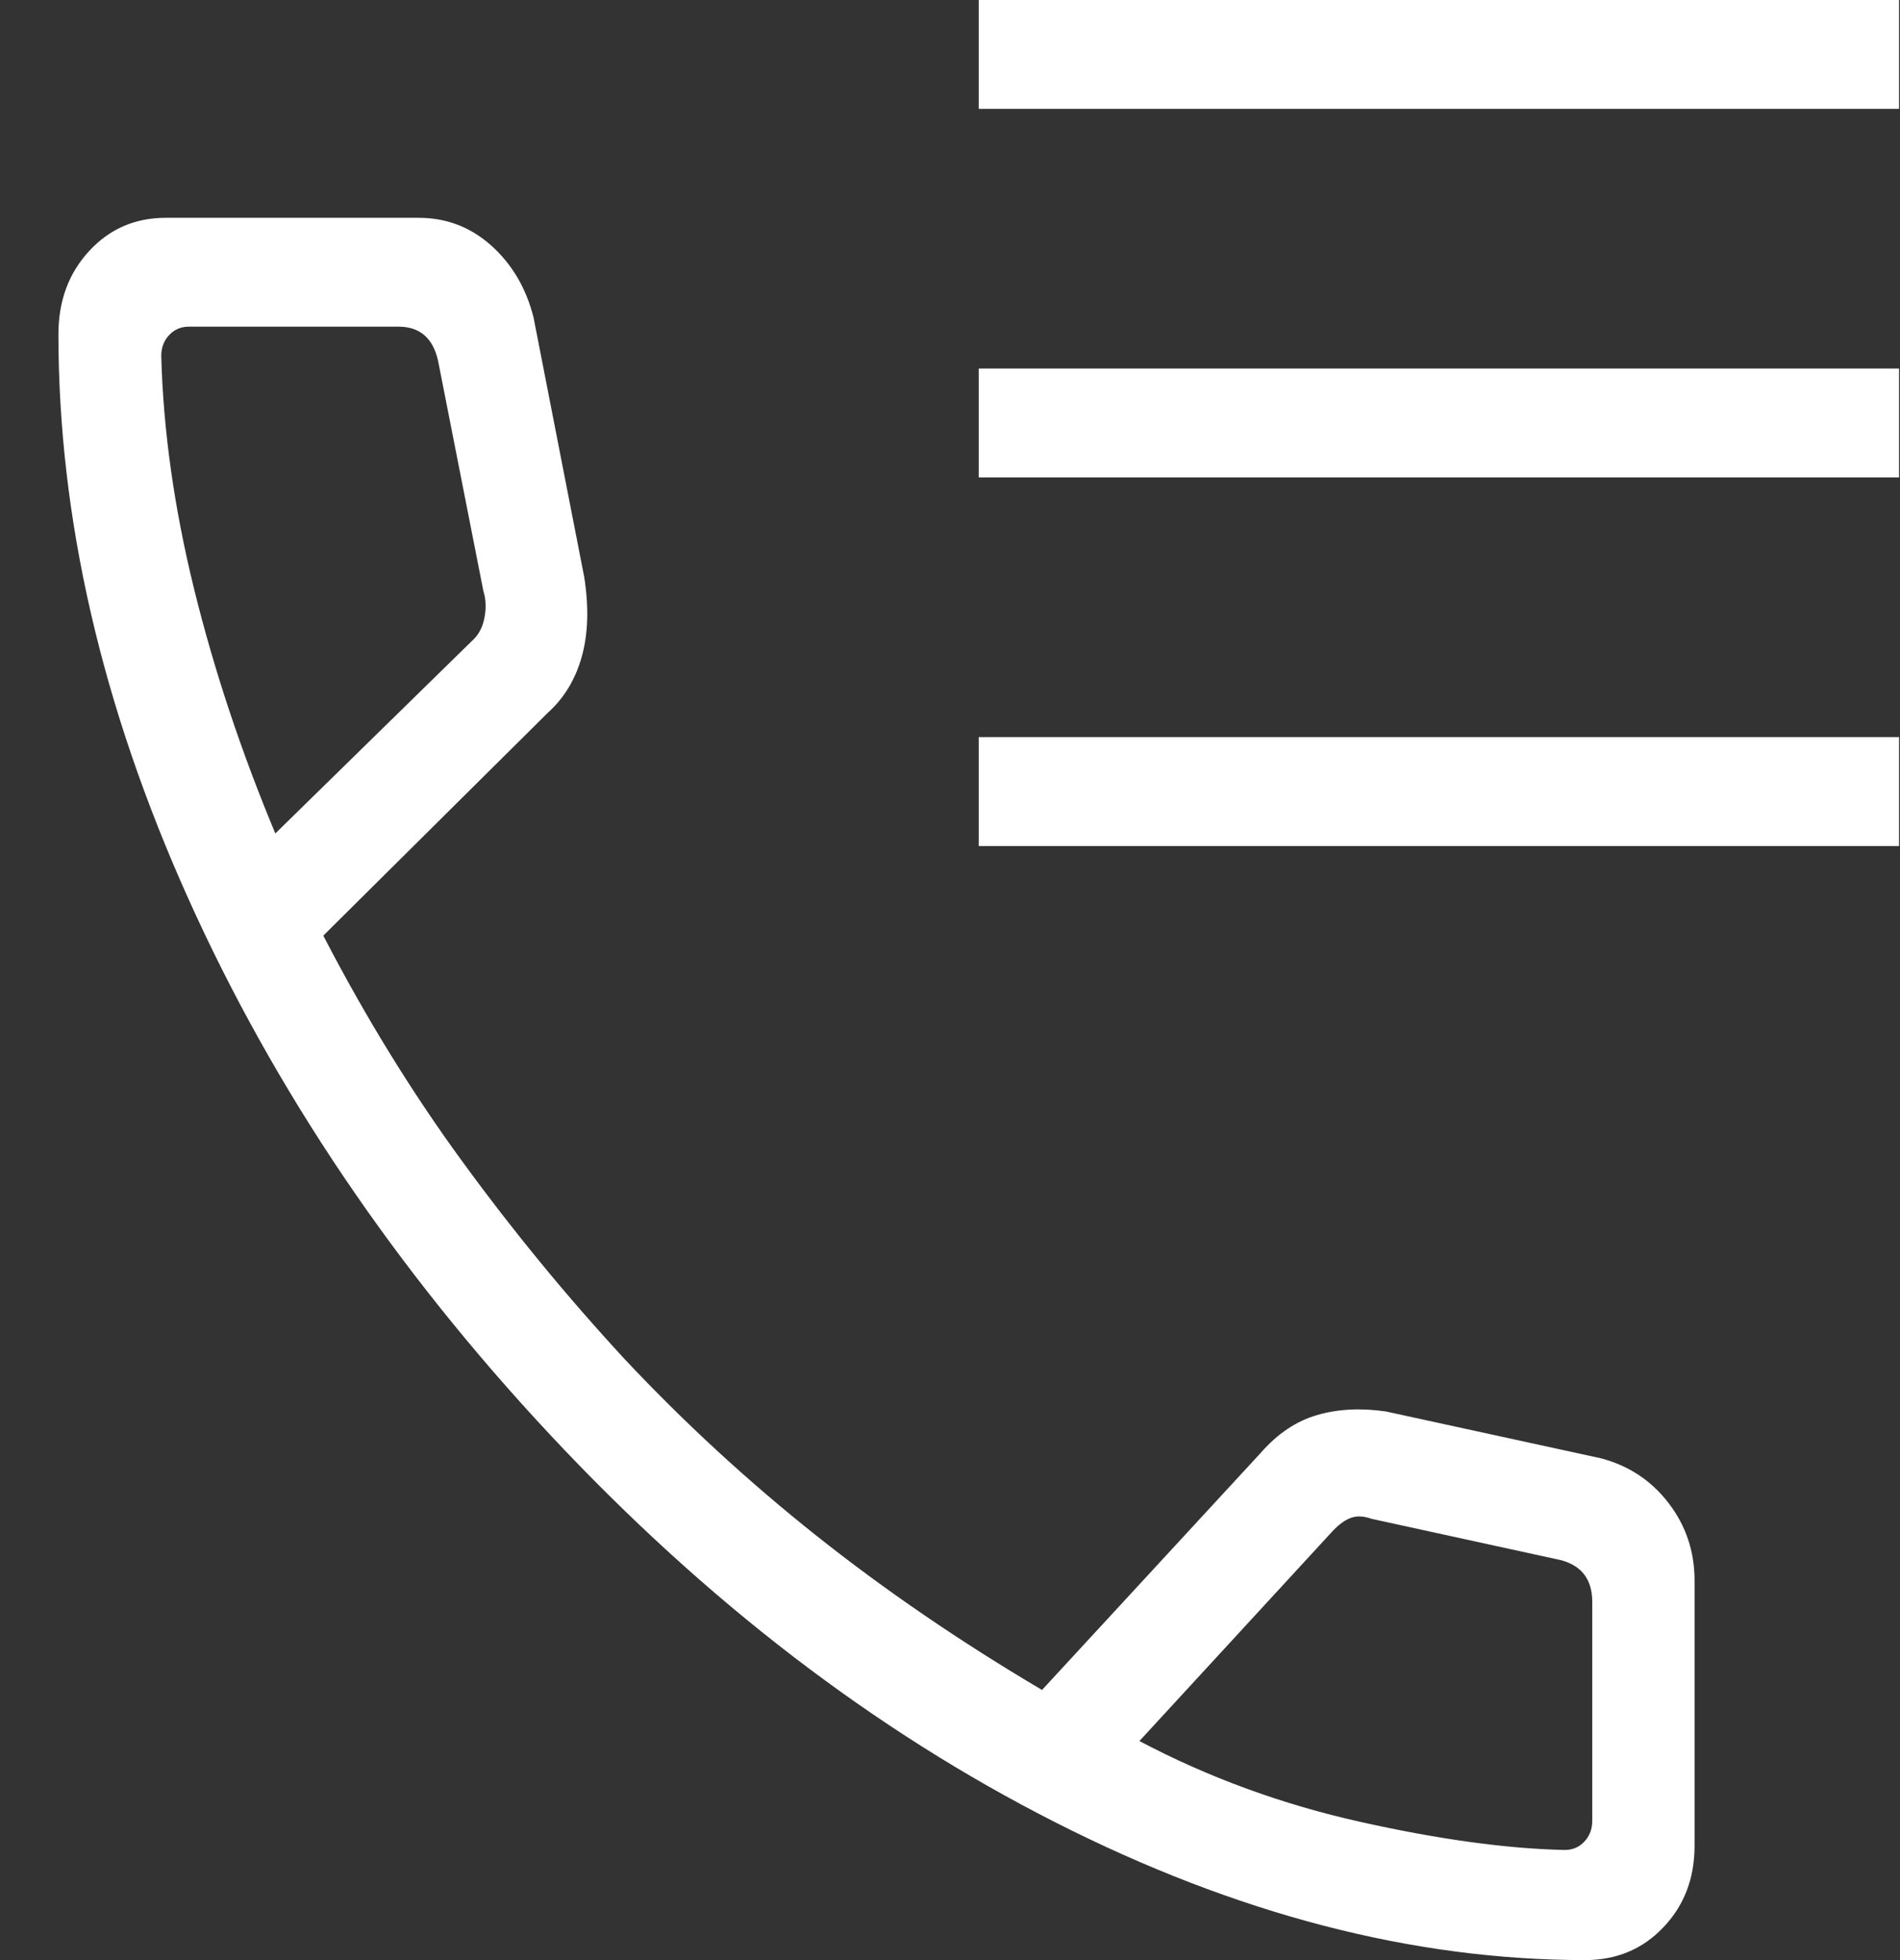 <svg width="32" height="33" viewBox="0 0 32 33" fill="none" xmlns="http://www.w3.org/2000/svg">
<rect x="0" y="0" width="32" height="33" fill="#333333" stroke="none"/>
<path d="M16.484 1.833V0H31.984V1.833H16.484ZM16.484 8.038V6.205H31.984V8.038H16.484ZM16.484 14.244V12.41H31.984V14.244H16.484ZM26.698 33C23.795 33 20.818 32.226 17.769 30.678C14.72 29.131 11.887 26.958 9.27 24.161C6.654 21.364 4.619 18.349 3.165 15.114C1.711 11.88 0.984 8.718 0.984 5.627C0.984 5.067 1.156 4.6 1.501 4.227C1.845 3.853 2.276 3.667 2.792 3.667H7.051C7.52 3.667 7.928 3.824 8.277 4.137C8.626 4.451 8.862 4.854 8.986 5.345L9.84 9.717C9.92 10.229 9.905 10.677 9.797 11.06C9.689 11.443 9.498 11.757 9.224 12.002L5.445 15.752C6.152 17.118 6.933 18.387 7.789 19.558C8.644 20.73 9.557 21.84 10.526 22.888C11.526 23.953 12.602 24.943 13.755 25.859C14.908 26.774 16.173 27.639 17.55 28.452L21.233 24.461C21.514 24.139 21.829 23.927 22.179 23.825C22.529 23.722 22.916 23.702 23.34 23.763L26.963 24.552C27.431 24.675 27.811 24.926 28.102 25.305C28.394 25.685 28.54 26.12 28.54 26.612V31.075C28.54 31.625 28.364 32.083 28.013 32.45C27.663 32.817 27.224 33 26.698 33ZM4.637 14.032L7.943 10.796C8.053 10.701 8.125 10.572 8.158 10.408C8.191 10.243 8.185 10.09 8.141 9.95L7.376 6.064C7.332 5.876 7.255 5.735 7.144 5.641C7.034 5.547 6.89 5.5 6.714 5.5H3.18C3.047 5.5 2.937 5.547 2.849 5.641C2.76 5.735 2.716 5.852 2.716 5.994C2.749 7.246 2.934 8.554 3.269 9.917C3.605 11.281 4.061 12.652 4.637 14.032ZM19.19 29.312C20.353 29.926 21.594 30.379 22.911 30.673C24.228 30.967 25.375 31.125 26.354 31.146C26.486 31.146 26.597 31.099 26.685 31.004C26.773 30.91 26.817 30.793 26.817 30.652V26.971C26.817 26.783 26.773 26.63 26.685 26.513C26.597 26.395 26.464 26.313 26.287 26.266L23.101 25.571C22.969 25.524 22.853 25.518 22.754 25.554C22.654 25.589 22.549 25.665 22.439 25.783L19.19 29.312Z" fill="white"/>
</svg>
